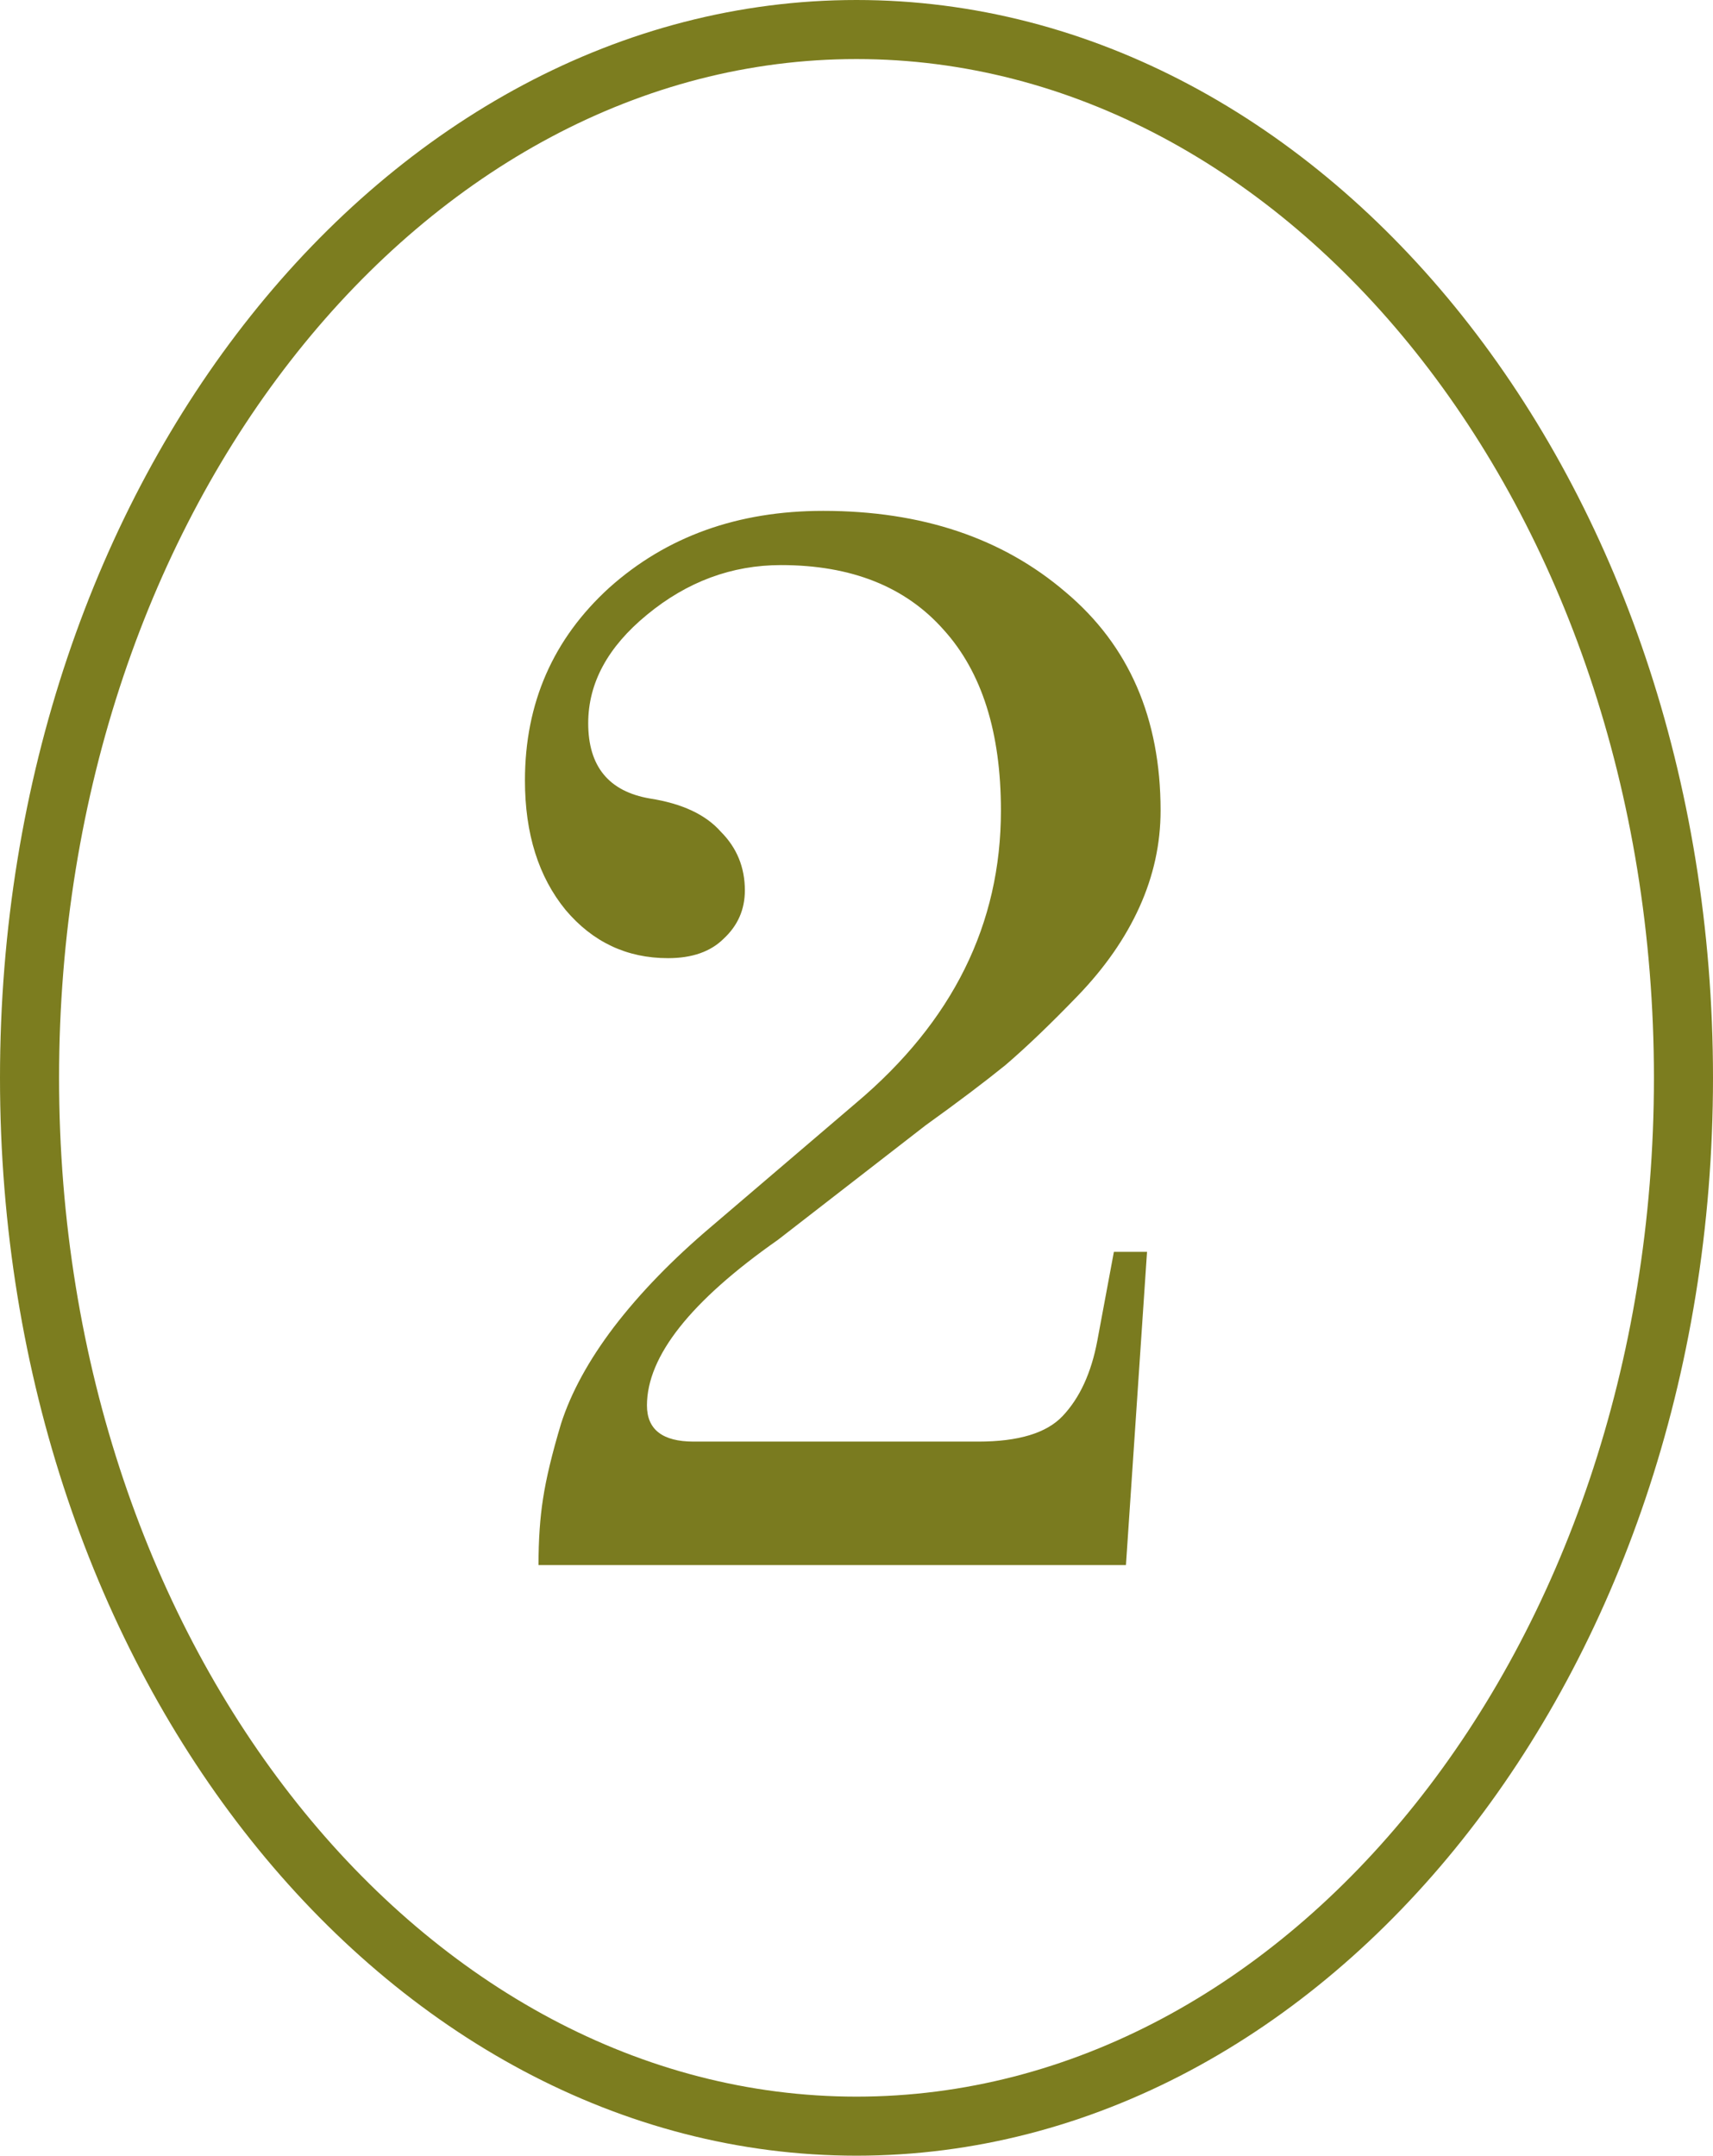<?xml version="1.0" encoding="UTF-8"?> <svg xmlns="http://www.w3.org/2000/svg" width="58" height="73" viewBox="0 0 58 73" fill="none"><path d="M57 36.5C57 56.333 44.262 72 29 72C13.738 72 1 56.333 1 36.5C1 16.667 13.738 1 29 1C44.262 1 57 16.667 57 36.5Z" stroke="#7C7D1F" stroke-width="2"></path><path d="M38.123 53H18.233C18.233 52.15 18.284 51.402 18.386 50.756C18.488 50.076 18.692 49.226 18.998 48.206C19.338 47.152 19.933 46.064 20.783 44.942C21.667 43.786 22.772 42.647 24.098 41.525L28.994 37.343C32.258 34.589 33.89 31.291 33.89 27.449C33.89 24.797 33.244 22.757 31.952 21.329C30.66 19.867 28.824 19.136 26.444 19.136C24.778 19.136 23.265 19.697 21.905 20.819C20.579 21.907 19.916 23.131 19.916 24.491C19.916 25.953 20.613 26.803 22.007 27.041C23.095 27.211 23.894 27.585 24.404 28.163C24.948 28.707 25.22 29.37 25.22 30.152C25.22 30.798 24.982 31.342 24.506 31.784C24.064 32.226 23.435 32.447 22.619 32.447C21.225 32.447 20.069 31.903 19.151 30.815C18.233 29.693 17.774 28.231 17.774 26.429C17.774 23.811 18.726 21.635 20.63 19.901C22.568 18.167 24.982 17.3 27.872 17.3C31.204 17.3 33.941 18.218 36.083 20.054C38.225 21.856 39.296 24.321 39.296 27.449C39.296 28.571 39.058 29.659 38.582 30.713C38.106 31.767 37.409 32.77 36.491 33.722C35.573 34.674 34.757 35.456 34.043 36.068C33.329 36.646 32.428 37.326 31.34 38.108L26.342 41.984C23.384 44.058 21.905 45.928 21.905 47.594C21.905 48.41 22.432 48.818 23.486 48.818H33.125C34.485 48.818 35.437 48.529 35.981 47.951C36.559 47.339 36.95 46.489 37.154 45.401L37.715 42.392H38.837L38.123 53Z" fill="#7A7B1F"></path></svg> 